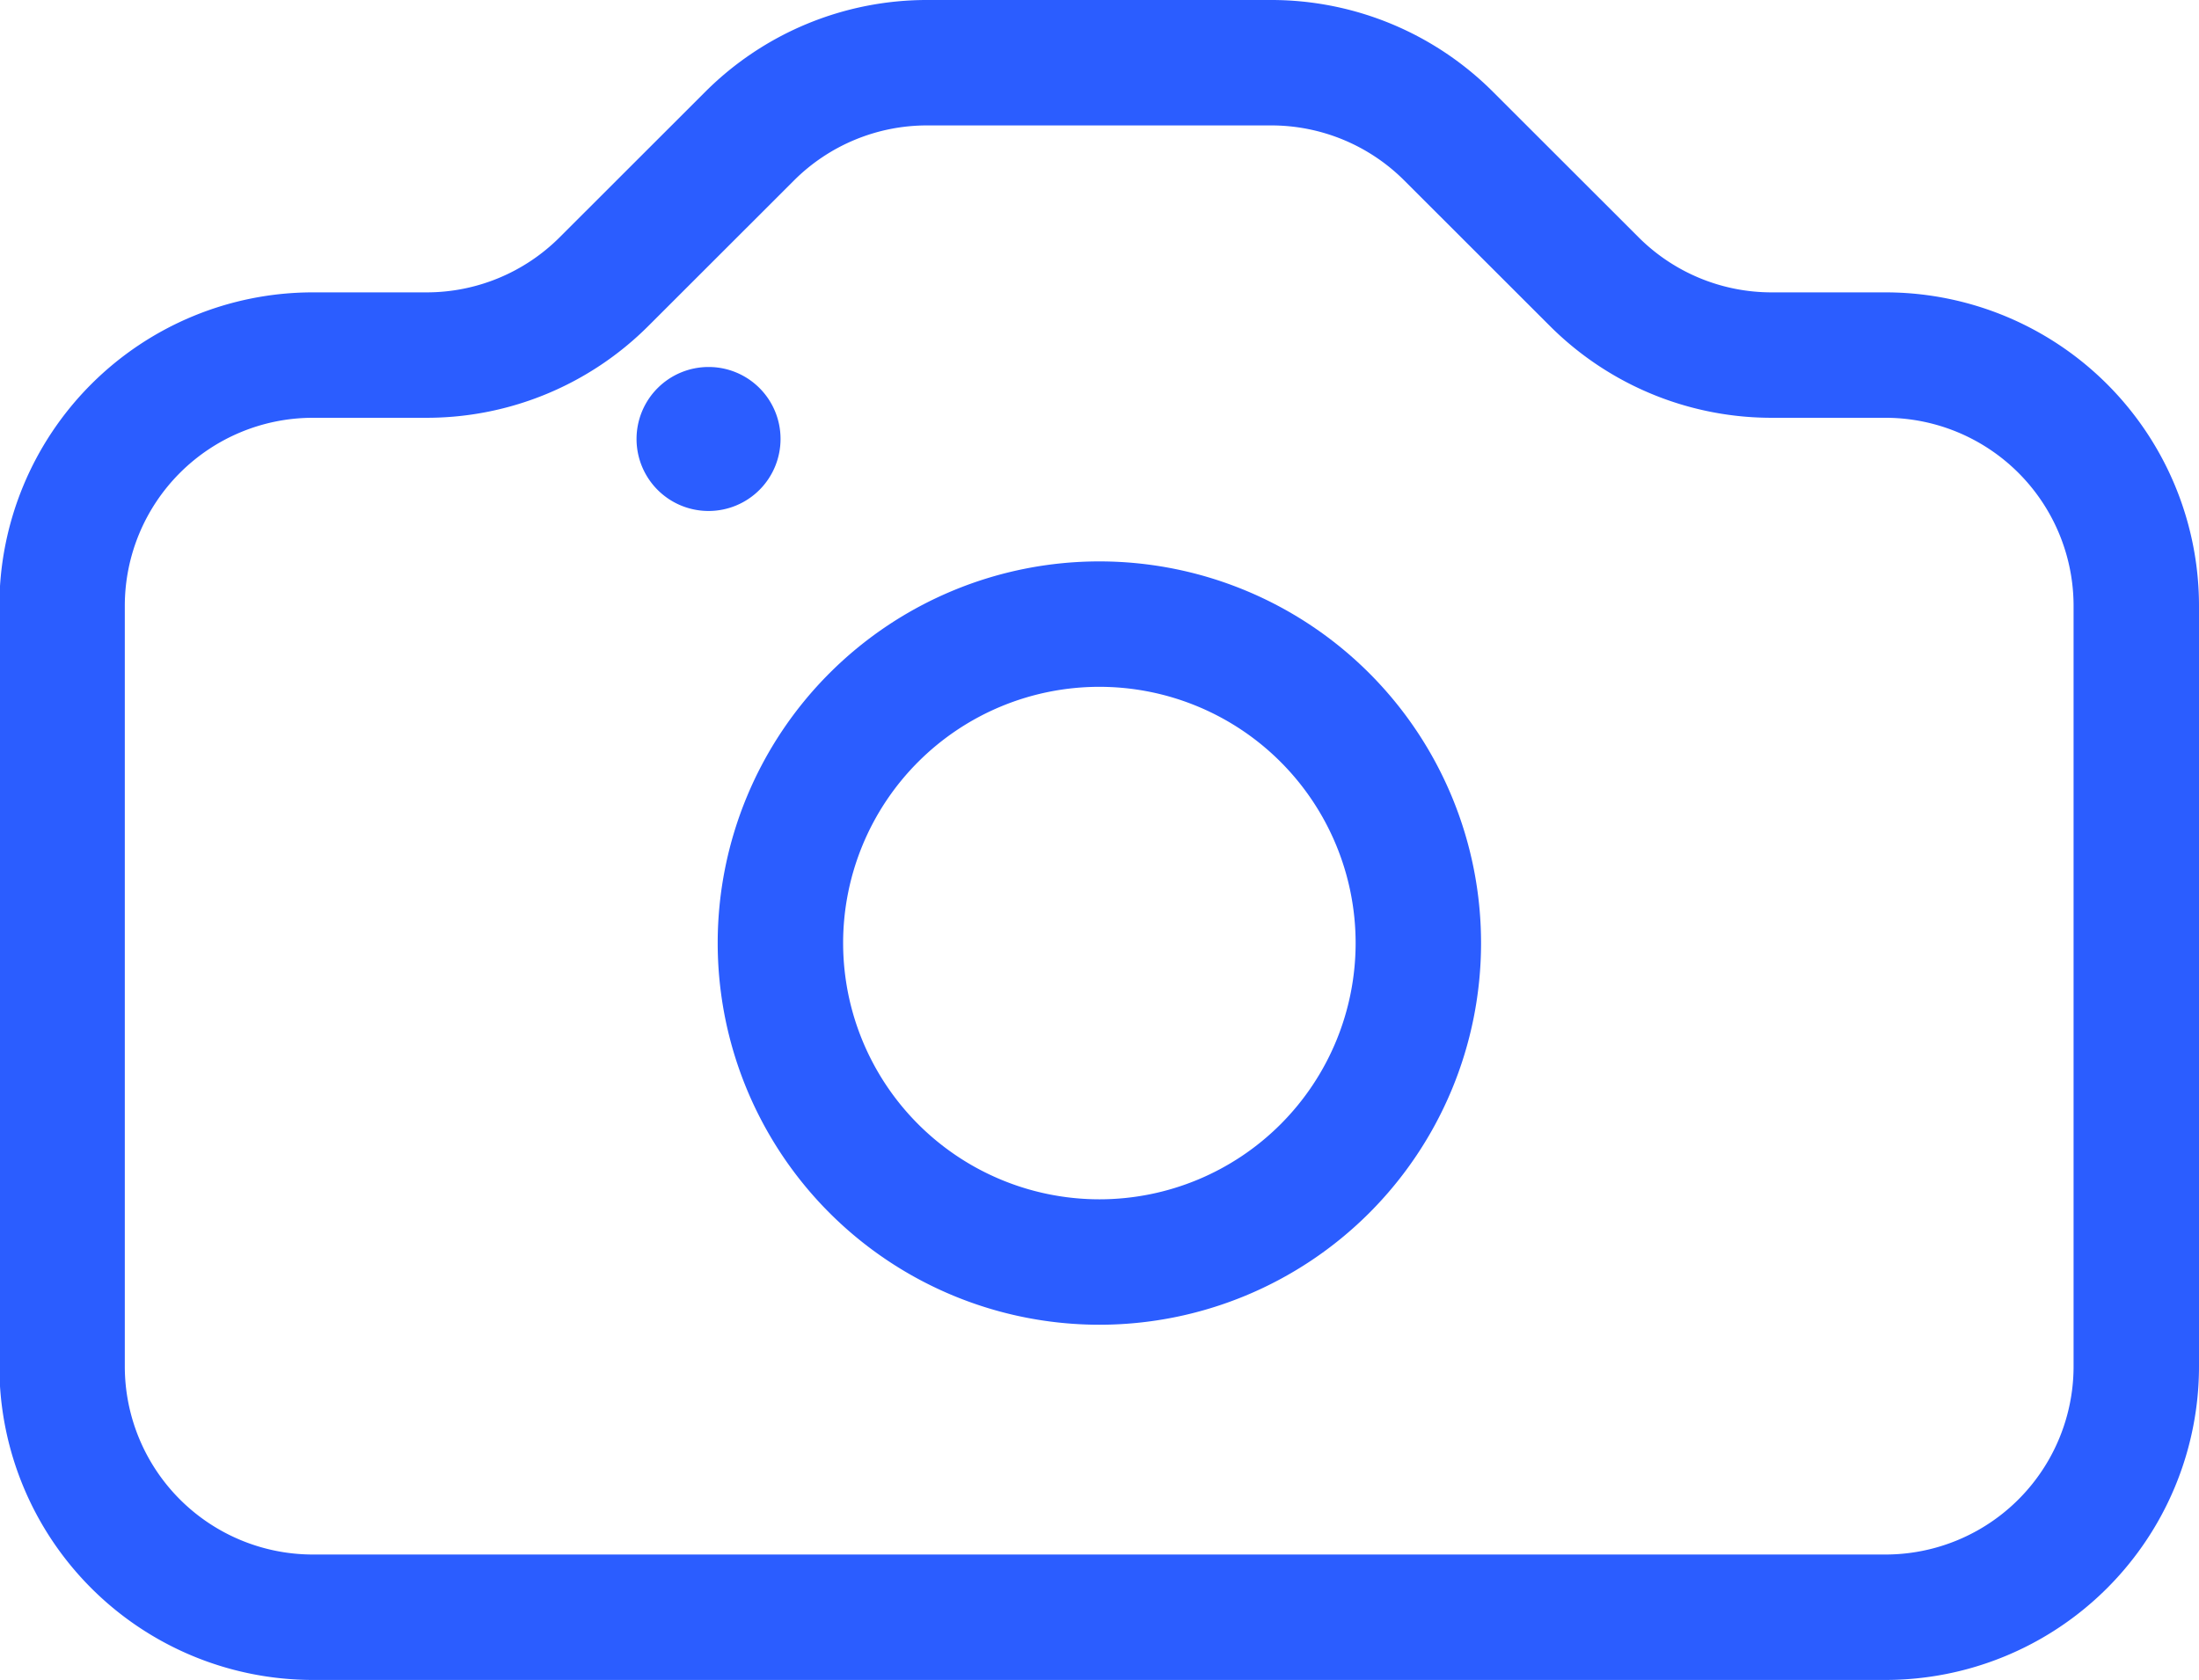 <svg xmlns="http://www.w3.org/2000/svg" width="17.532" height="13.394" viewBox="0 0 17.532 13.394">
  <g id="Raggruppa_33821" data-name="Raggruppa 33821" transform="translate(0.5 0.5)">
    <path id="Tracciato_10793" data-name="Tracciato 10793" d="M162.041,2.15a2,2,0,0,1,1.414.586l1.16,1.159a2,2,0,0,0,1.414.586h.908a2,2,0,0,1,2,2v6.063a2,2,0,0,1-2,2H154.4a2,2,0,0,1-2-2V6.481a2,2,0,0,1,2-2h.907a2,2,0,0,0,1.414-.586l1.16-1.159A2,2,0,0,1,159.3,2.15Z" transform="translate(-152.405 -2.15)" fill="none" stroke="#2b5dff" stroke-linecap="round" stroke-linejoin="round" stroke-width="1"/>
    <path id="Tracciato_10794" data-name="Tracciato 10794" d="M158.126,9.206a2.543,2.543,0,1,1,2.544,2.544A2.544,2.544,0,0,1,158.126,9.206Z" transform="translate(-152.404 -2.188)" fill="none" stroke="#2b5dff" stroke-linecap="round" stroke-linejoin="round" stroke-width="1"/>
    <path id="Tracciato_10795" data-name="Tracciato 10795" d="M155.716,7.187a.574.574,0,1,1-.573-.573.573.573,0,0,1,.573.573" transform="translate(-149.993 -4.188)" fill="#2b5dff"/>
  </g>
</svg>
